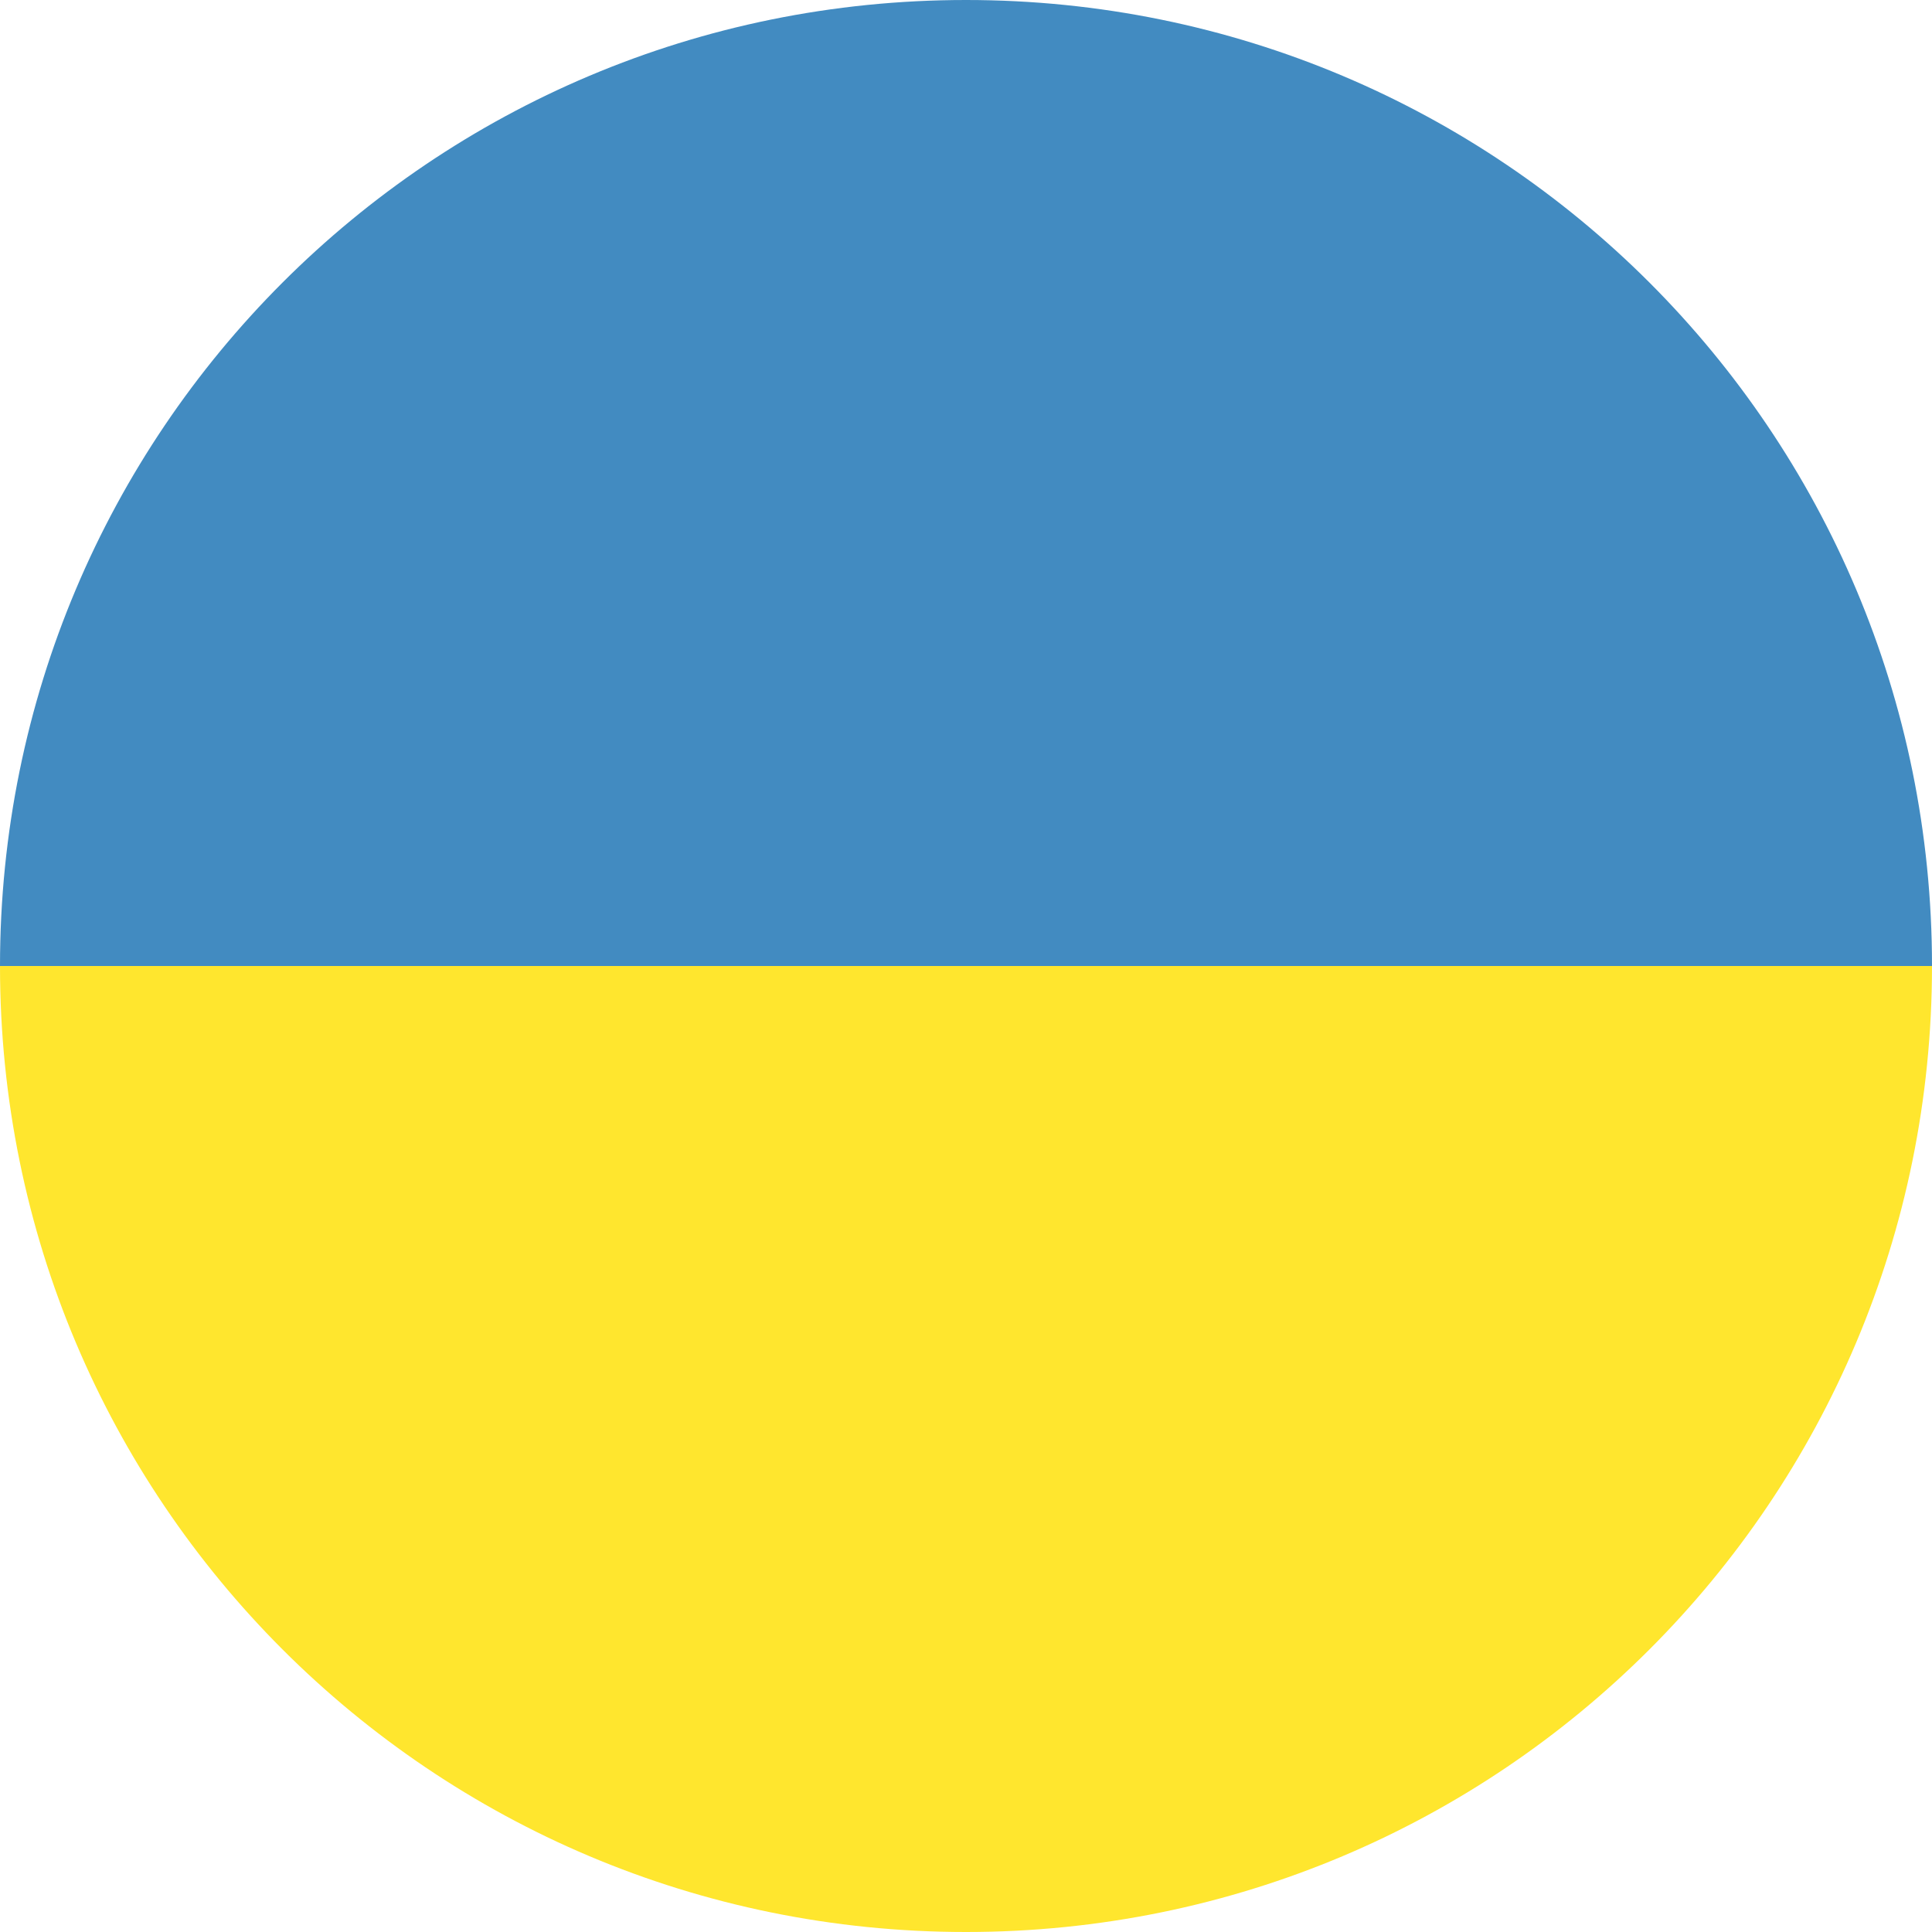<svg width="28" height="28" viewBox="0 0 28 28" fill="none" xmlns="http://www.w3.org/2000/svg">
<g clip-path="url(#clip0_4260_53110)">
<path d="M14 28C21.747 28 28 21.747 28 14H0C0 21.747 6.253 28 14 28Z" fill="#FFE62E"/>
<path d="M14 0C6.253 0 0 6.253 0 14H28C28 6.253 21.747 0 14 0Z" fill="#428BC1"/>
</g>
<defs>
<clipPath id="clip0_4260_53110">
<rect width="28" height="28" fill="white"/>
</clipPath>
</defs>
</svg>
